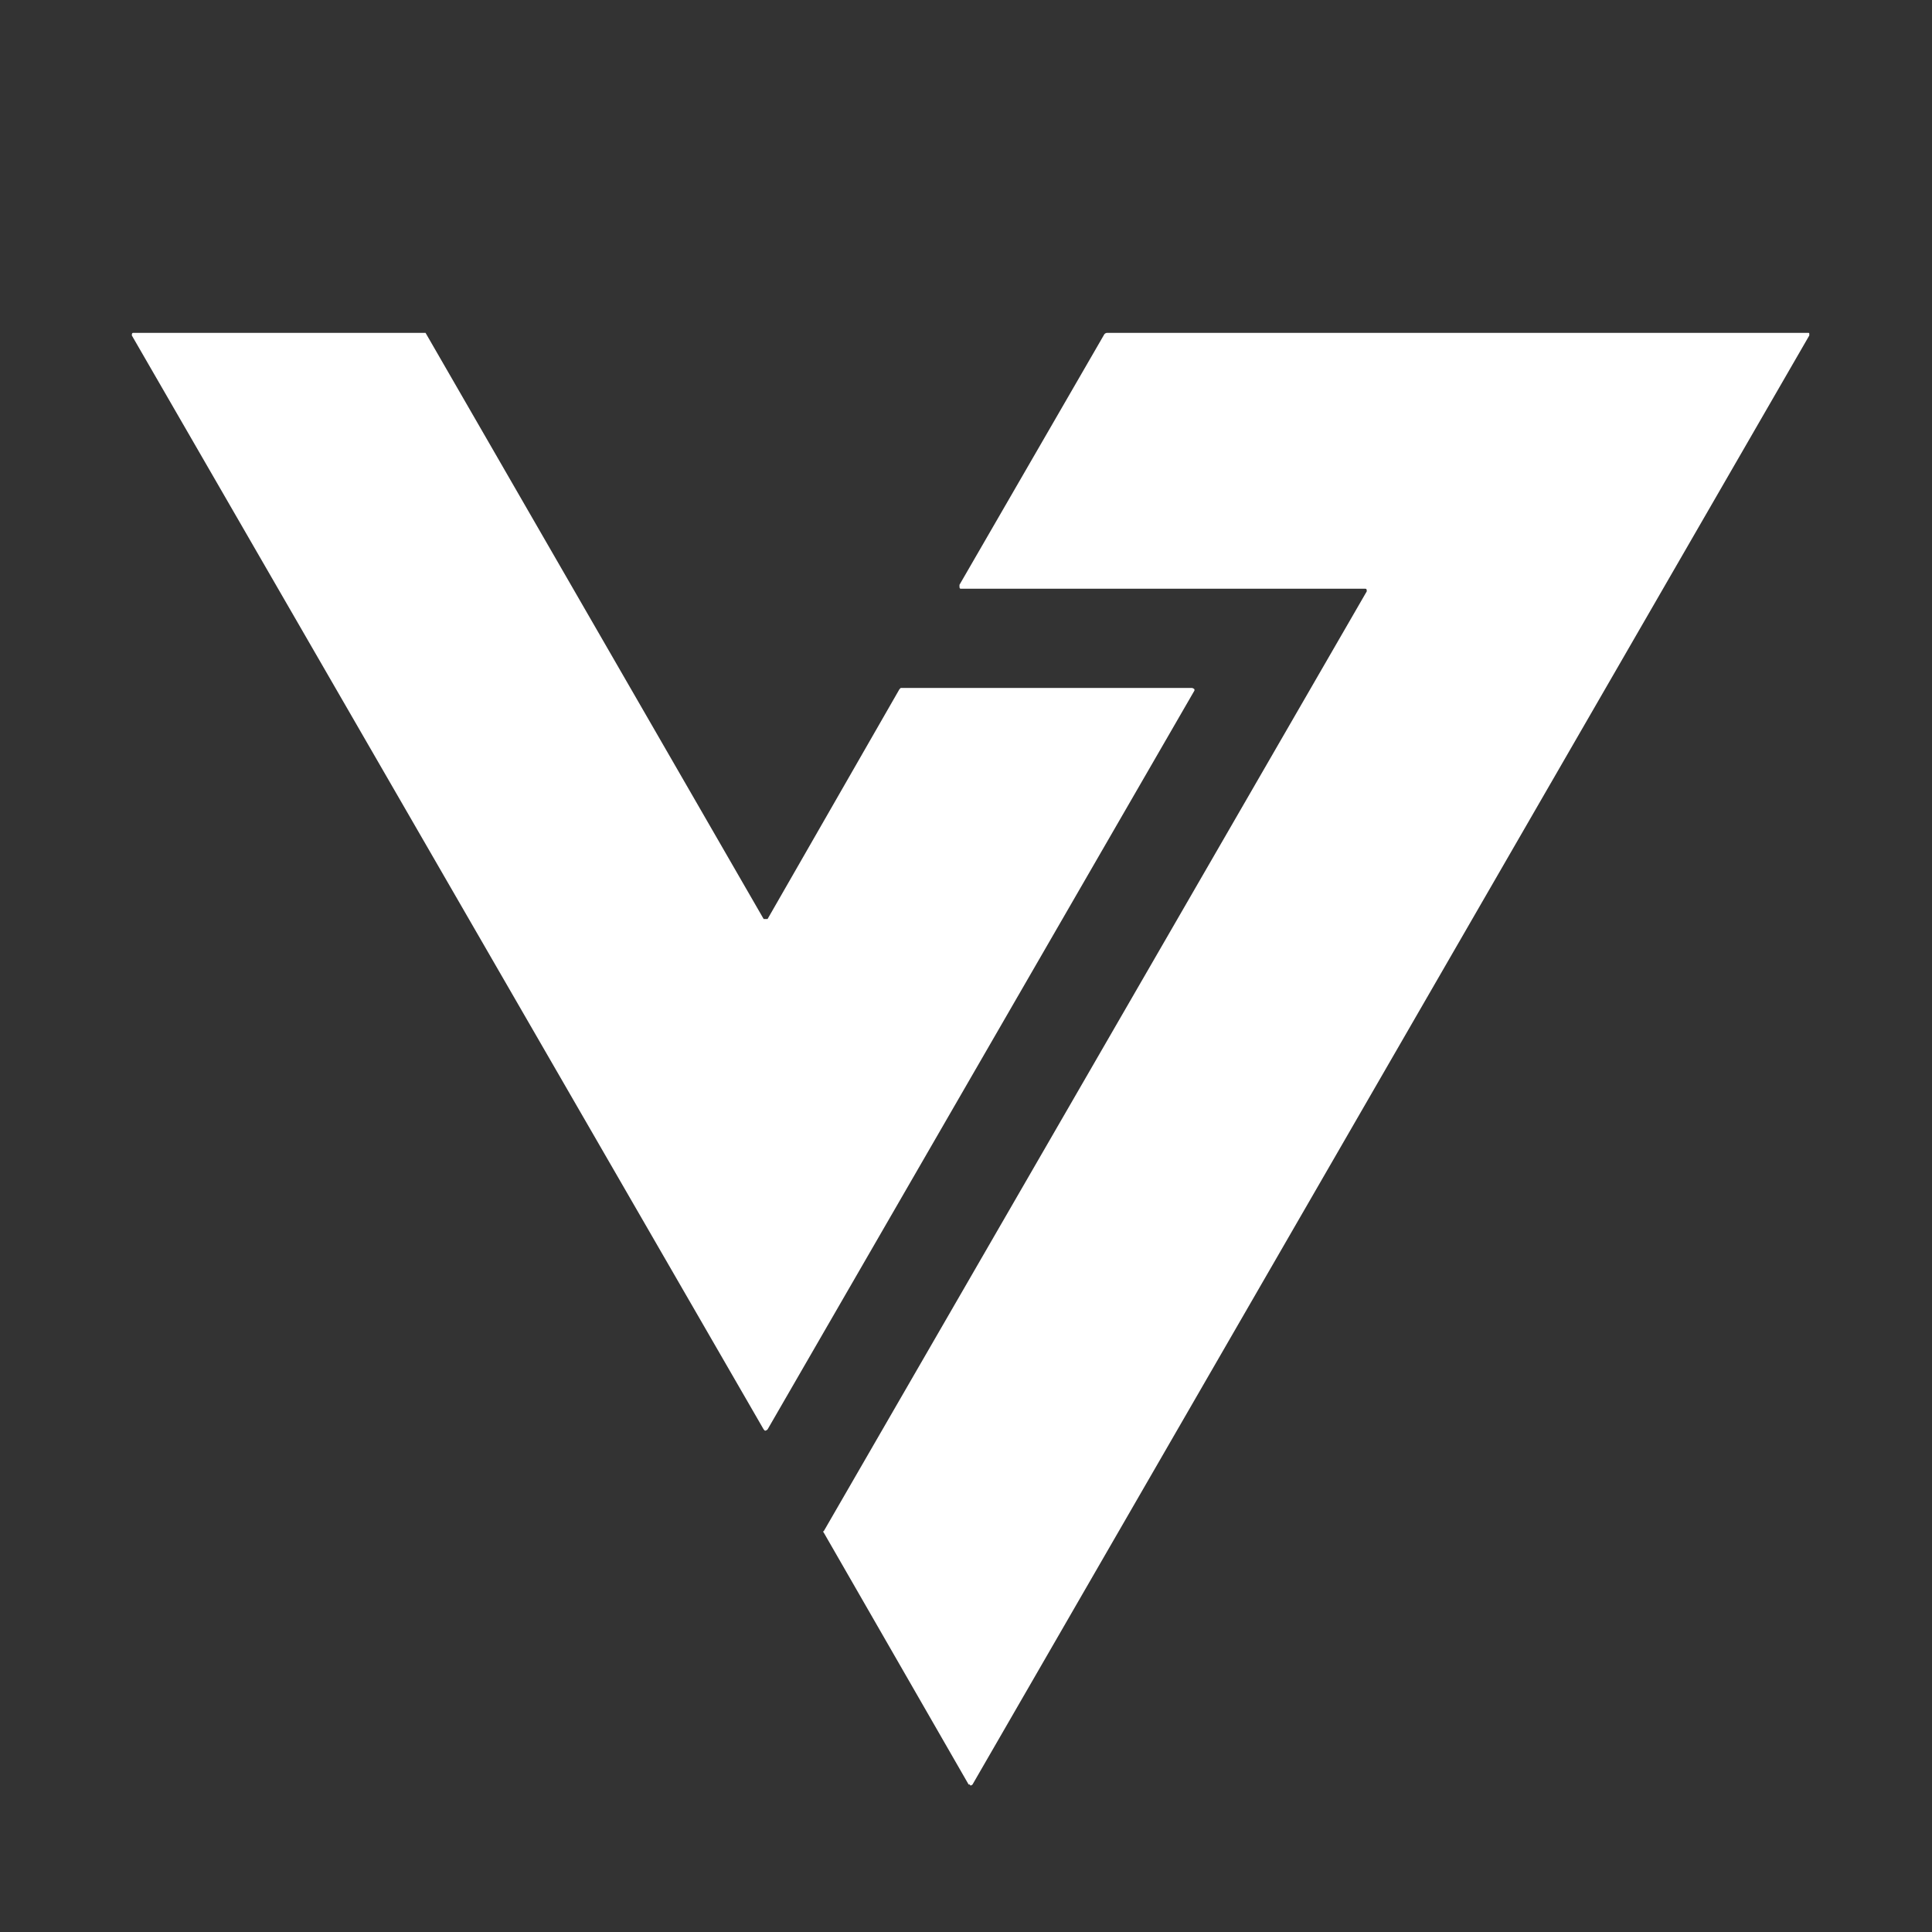 <svg version="1.2" xmlns="http://www.w3.org/2000/svg" viewBox="0 0 148 148" width="1024px" height="1024px" transform="rotate(0) scale(1, 1)">
	<rect x="0" y="0" width="148" height="148" fill="#333333" stroke="none"/>
	<title>Logo</title>
	<style>.s0 { fill: #ffffff; }.s1 { fill: #ffffff; }</style>
	<g id="Camada 1">
		<g id="&lt;Group&gt;">
			<g id="&lt;Group&gt;">
				<path id="&lt;Path&gt;" class="s0" d="m69 52.7h22.3c0.1 0 0.2 0.1 0.2 0.1q0 0.1 0 0.1l-32.7 56.6c-0.1 0.1-0.2 0.1-0.2 0.1q-0.1-0.1-0.1-0.1l-48.4-83.8c0-0.1 0-0.2 0.1-0.2q0 0 0 0h22.3q0.1 0 0.1 0l25.9 44.9c0.1 0 0.1 0 0.2 0q0 0 0.1 0l10.1-17.6q0.1-0.1 0.1-0.1z"/>
				<g id="&lt;Group&gt;">
					<path id="&lt;Path&gt;" class="s1" d="m73.5 44.8l11.1-19.2q0.1-0.1 0.2-0.1h53.7c0.1 0 0.1 0 0.1 0.1q0 0.1 0 0.1l-64.1 111c-0.1 0.1-0.2 0.1-0.2 0q-0.1 0-0.1 0l-11.1-19.3q-0.1-0.1 0-0.1l41.6-72c0-0.1 0-0.2-0.1-0.2q0 0-0.1 0h-30.9c-0.1 0-0.1-0.1-0.1-0.2q0 0 0-0.1z"/>
				</g>
			</g>
		</g>
	</g>
</svg>